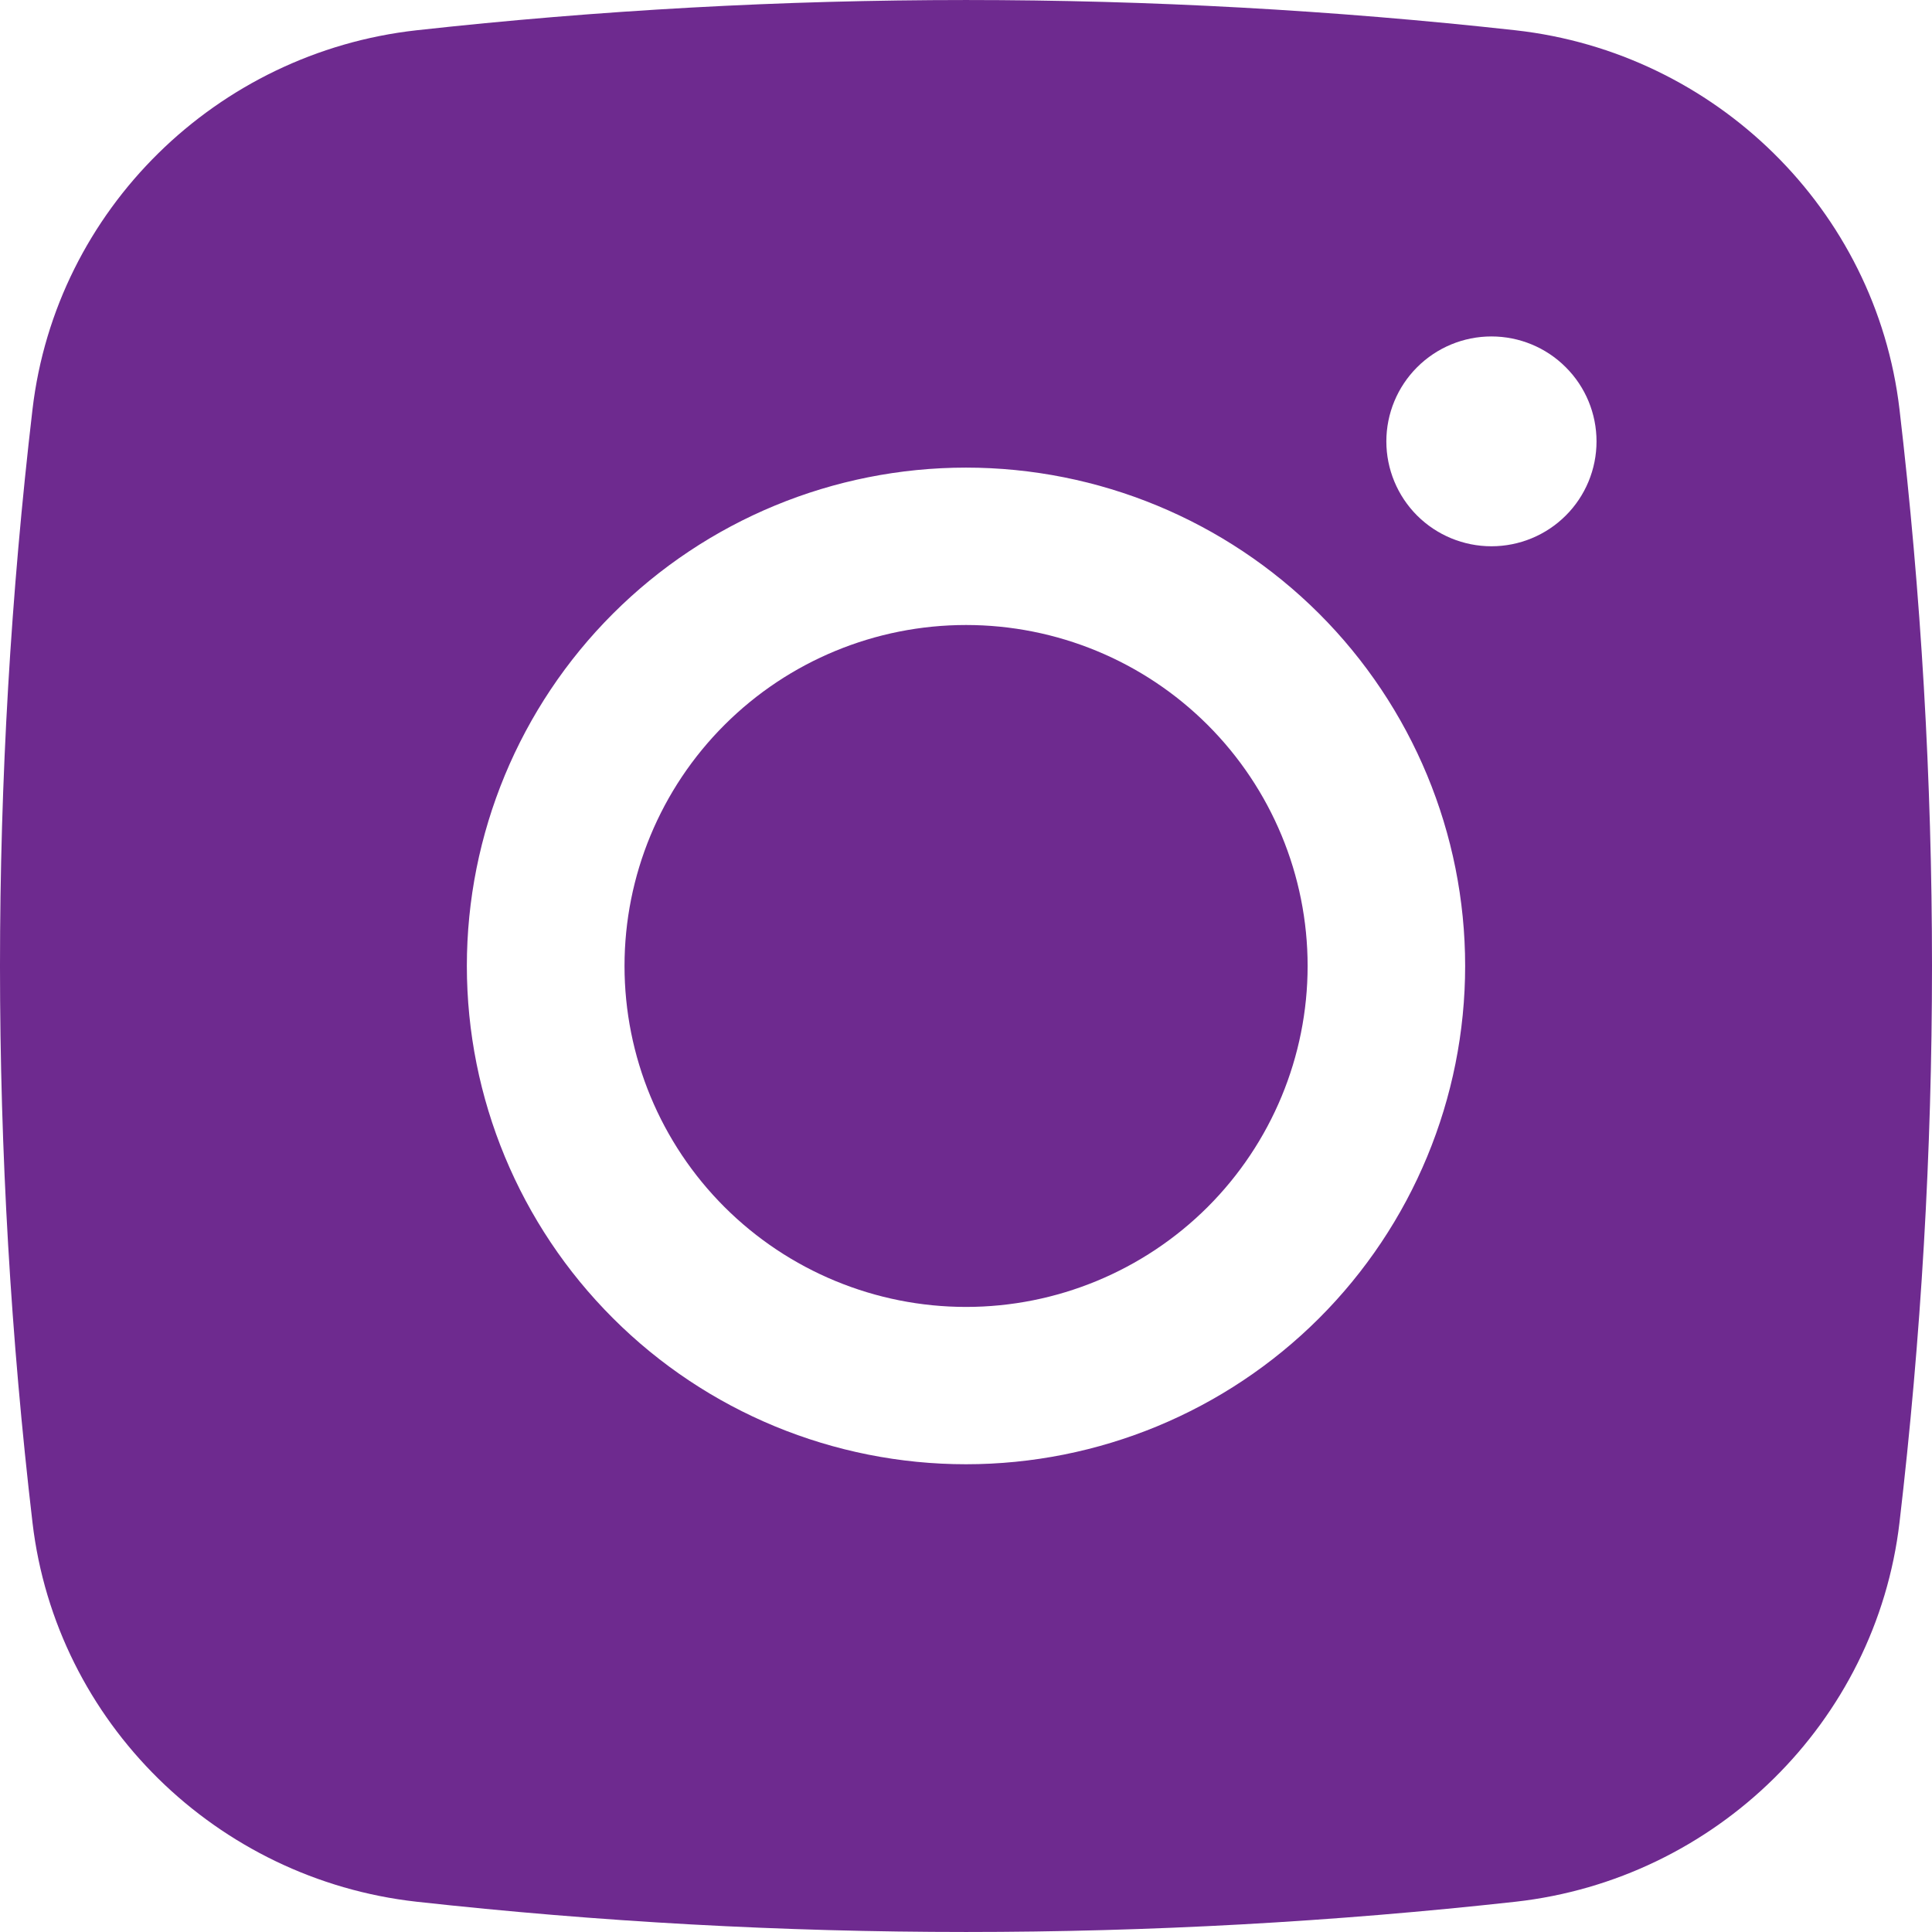 <svg xmlns="http://www.w3.org/2000/svg" width="28" height="28" viewBox="0 0 28 28" fill="none"><path d="M14.001 9.058C12.688 9.058 11.429 9.578 10.501 10.505C9.572 11.432 9.051 12.689 9.051 13.999C9.051 15.31 9.572 16.567 10.501 17.494C11.429 18.42 12.688 18.941 14.001 18.941C15.313 18.941 16.572 18.42 17.501 17.494C18.429 16.567 18.951 15.31 18.951 13.999C18.951 12.689 18.429 11.432 17.501 10.505C16.572 9.578 15.313 9.058 14.001 9.058Z" fill="#6E2A8F"></path><path fill-rule="evenodd" clip-rule="evenodd" d="M6.035 0.439C11.329 -0.146 16.671 -0.146 21.965 0.439C24.858 0.762 27.189 3.035 27.529 5.933C28.157 11.292 28.157 16.706 27.529 22.065C27.189 24.963 24.858 27.237 21.967 27.561C16.672 28.146 11.329 28.146 6.035 27.561C3.142 27.237 0.811 24.963 0.471 22.067C-0.157 16.707 -0.157 11.293 0.471 5.933C0.811 3.035 3.142 0.762 6.035 0.439ZM21.615 4.876C21.211 4.876 20.824 5.036 20.538 5.322C20.253 5.607 20.092 5.993 20.092 6.397C20.092 6.8 20.253 7.187 20.538 7.472C20.824 7.757 21.211 7.917 21.615 7.917C22.019 7.917 22.407 7.757 22.692 7.472C22.978 7.187 23.138 6.8 23.138 6.397C23.138 5.993 22.978 5.607 22.692 5.322C22.407 5.036 22.019 4.876 21.615 4.876ZM6.766 13.999C6.766 12.084 7.528 10.247 8.885 8.892C10.241 7.538 12.081 6.777 14 6.777C15.919 6.777 17.759 7.538 19.116 8.892C20.472 10.247 21.234 12.084 21.234 13.999C21.234 15.915 20.472 17.752 19.116 19.106C17.759 20.461 15.919 21.221 14 21.221C12.081 21.221 10.241 20.461 8.885 19.106C7.528 17.752 6.766 15.915 6.766 13.999Z" fill="#6E2A8F"></path></svg>